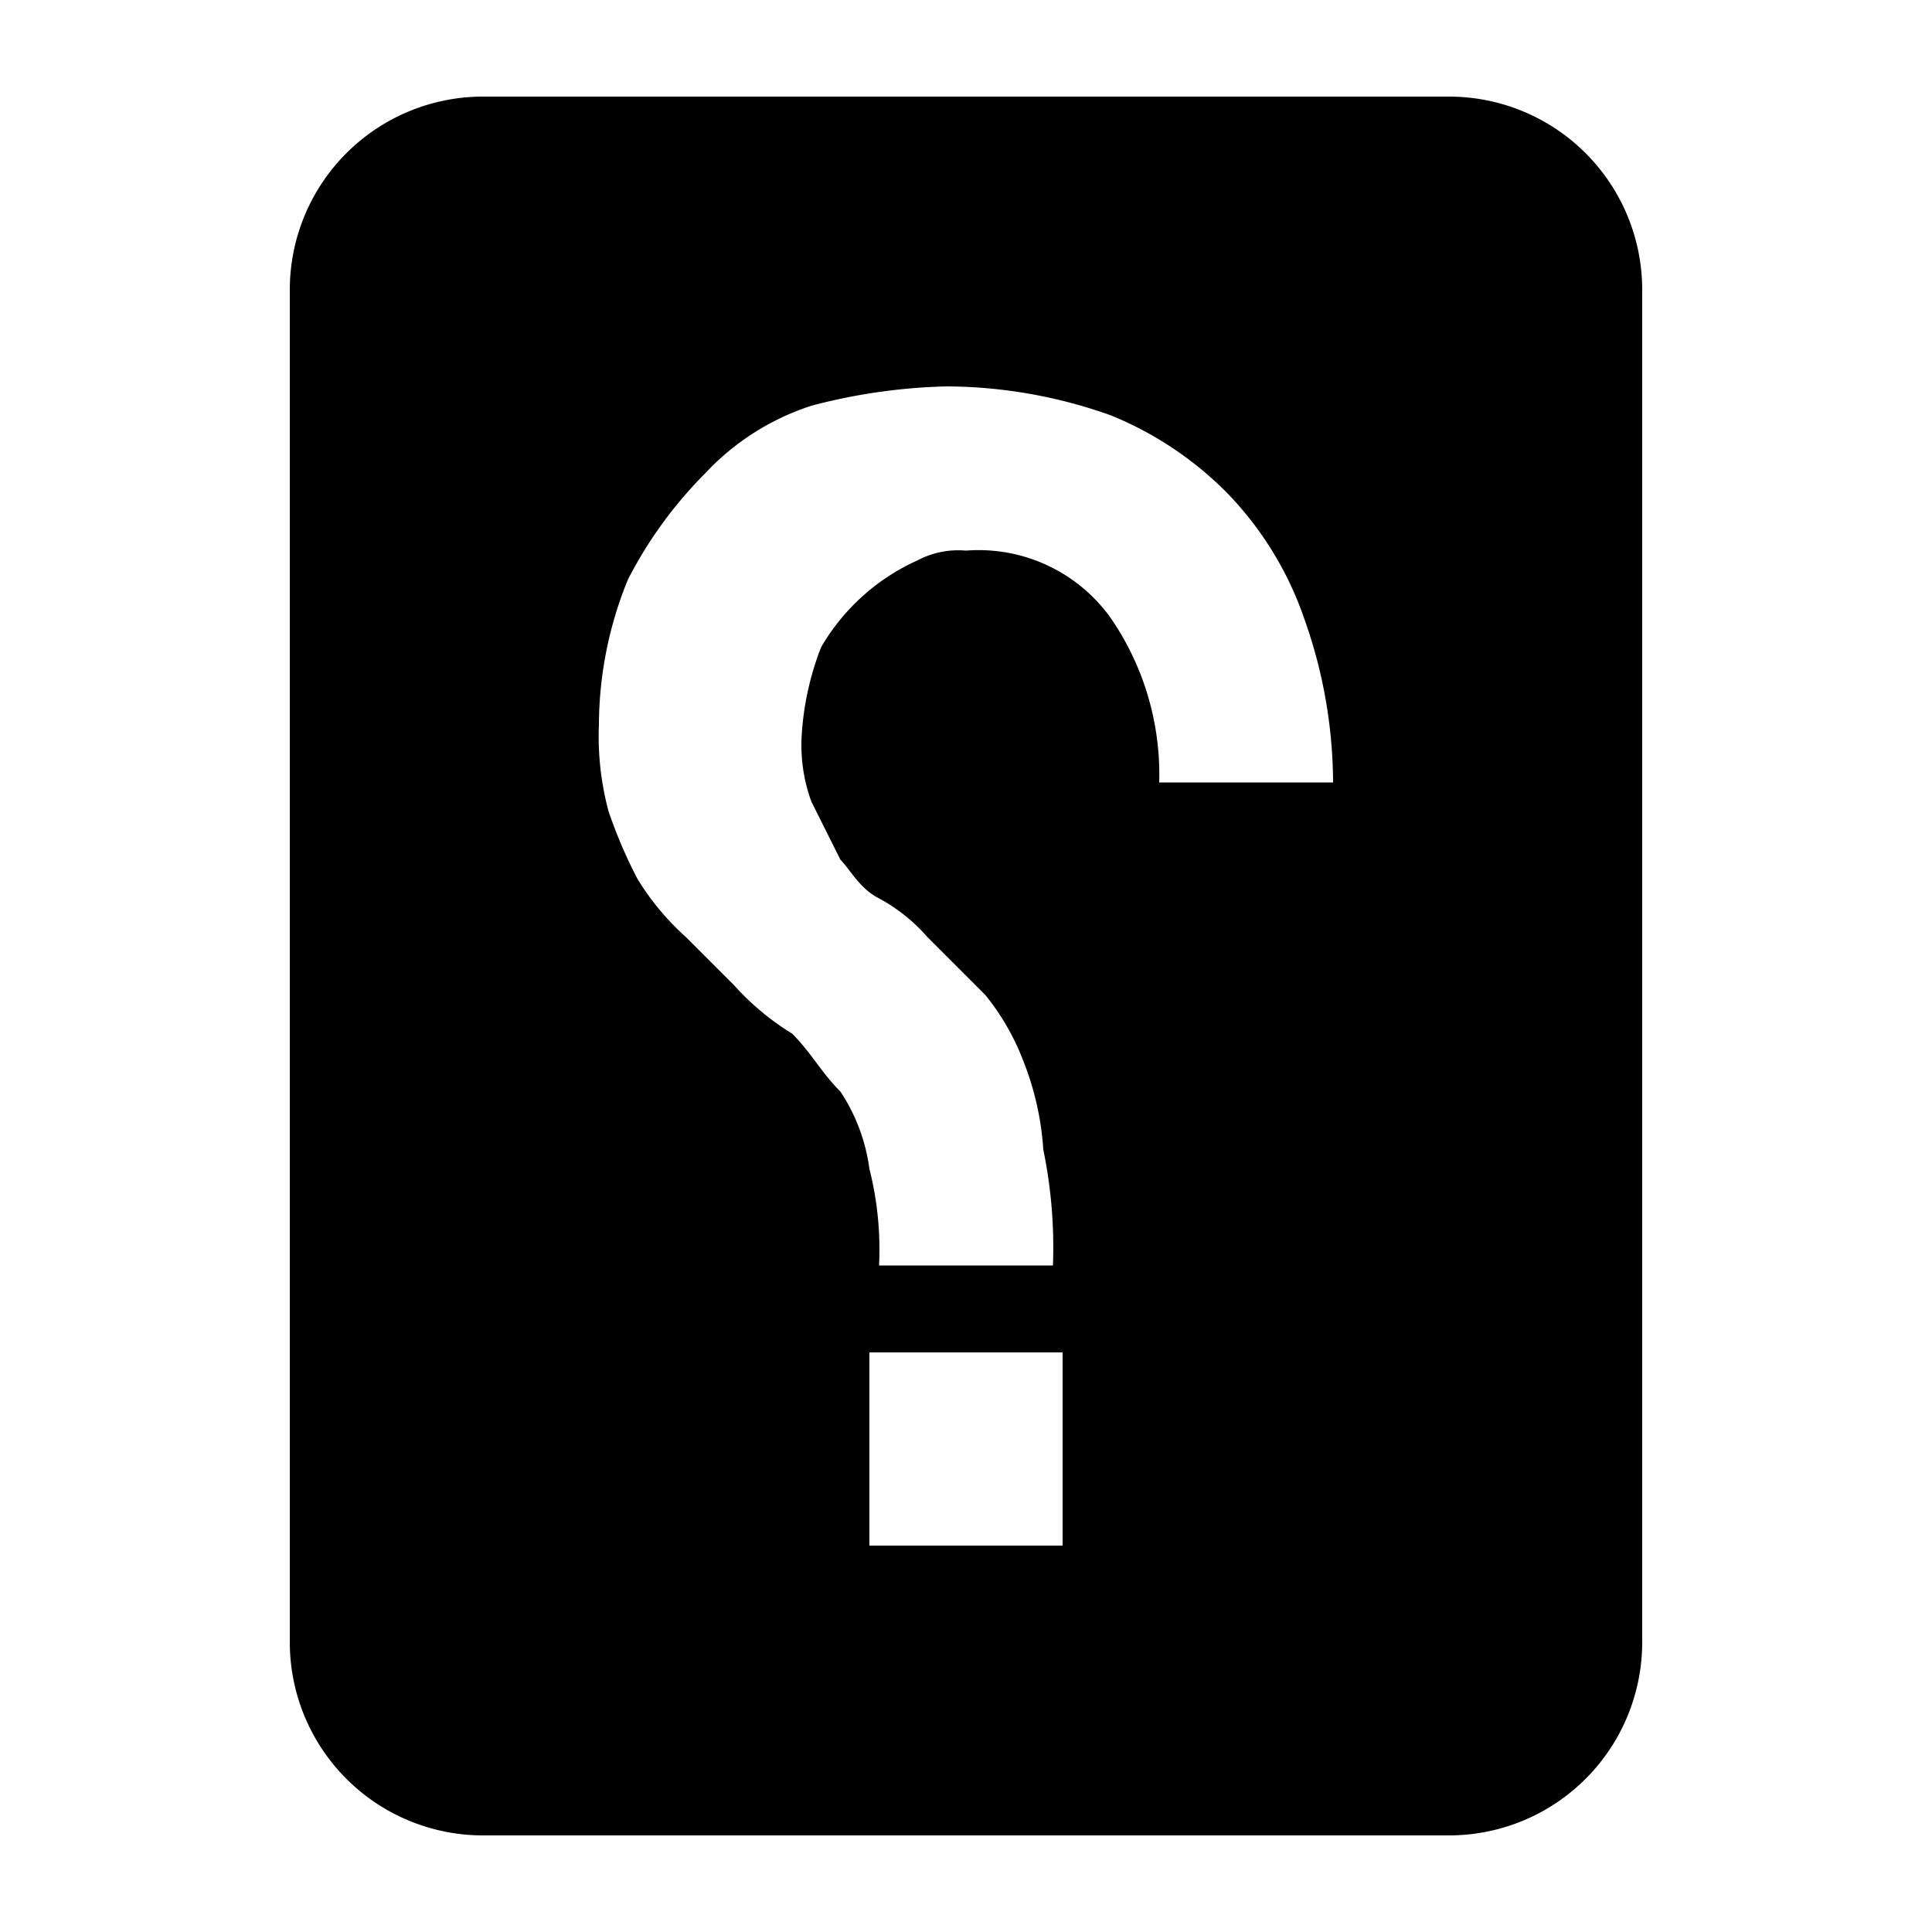 <?xml version="1.0" encoding="UTF-8"?><svg xmlns="http://www.w3.org/2000/svg" width="20" height="20" viewBox="0 0 20 20"><title>
		article not found
	</title><path d="M3 3v14a2 2 0 0 0 2 2h10a2 2 0 0 0 2-2V3a2 2 0 0 0-2-2H5a2 2 0 0 0-2 2m6 11h2v2H9zM6.2 7.5A4 4 0 0 1 6.5 6a4.4 4.4 0 0 1 .8-1.1 2.6 2.6 0 0 1 1.1-.7A6 6 0 0 1 9.8 4a5.1 5.1 0 0 1 1.7.3 3.6 3.6 0 0 1 1.2.8 3.5 3.5 0 0 1 .8 1.3 5.1 5.1 0 0 1 .3 1.7H12a2.86 2.86 0 0 0-.5-1.7 1.68 1.68 0 0 0-1.5-.7.9.9 0 0 0-.5.1 2.2 2.2 0 0 0-1 .9 3 3 0 0 0-.2.9 1.7 1.7 0 0 0 .1.7l.3.6c.1.1.2.3.4.4a1.8 1.8 0 0 1 .5.4l.6.6a2.5 2.5 0 0 1 .4.7 3 3 0 0 1 .2.9 5 5 0 0 1 .1 1.2H9.1a3.4 3.4 0 0 0-.1-1 1.9 1.9 0 0 0-.3-.8c-.2-.2-.3-.4-.5-.6a2.7 2.7 0 0 1-.6-.5l-.5-.5a2.7 2.7 0 0 1-.5-.6 5 5 0 0 1-.3-.7 3 3 0 0 1-.1-.9"/></svg>

